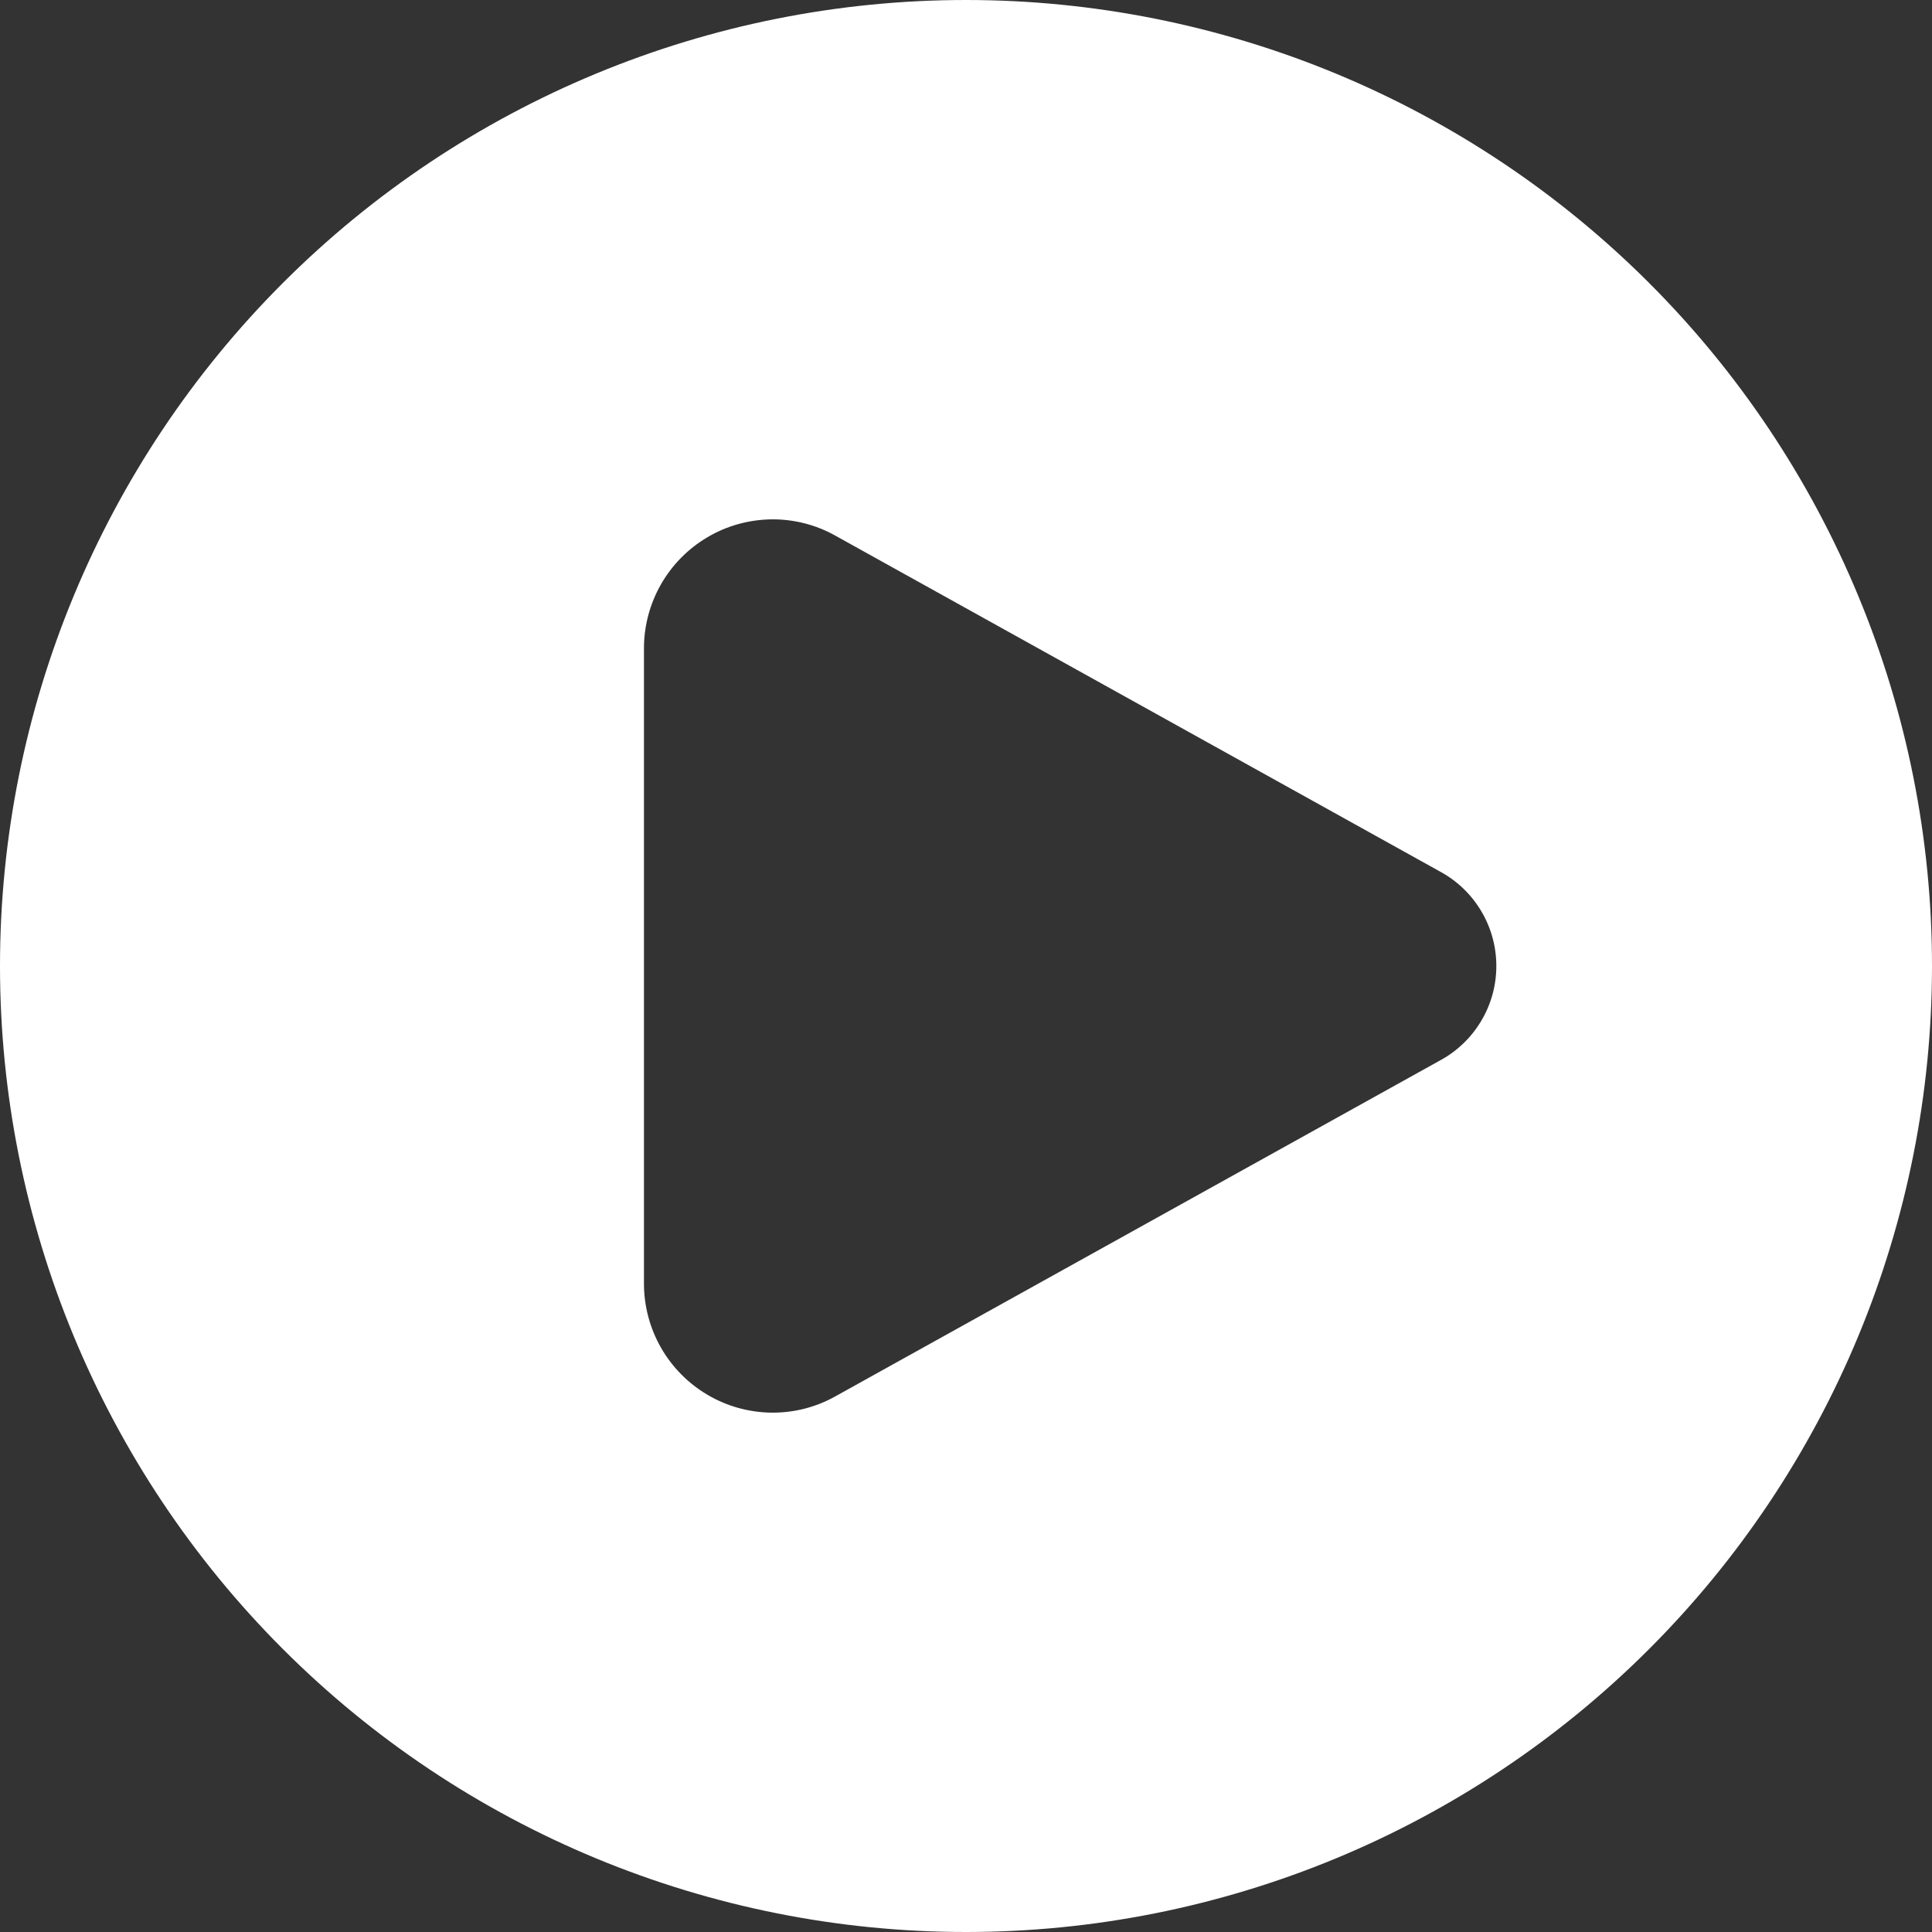 <svg width="16" height="16" viewBox="0 0 16 16" fill="none" xmlns="http://www.w3.org/2000/svg">
<rect x="0" y="0" width="16" height="16" fill="#333333" stroke="none"/>
<path id="Vector" fill-rule="evenodd" clip-rule="evenodd" d="M8 16C9.051 16 10.091 15.793 11.062 15.391C12.032 14.989 12.914 14.4 13.657 13.657C14.4 12.914 14.989 12.032 15.391 11.062C15.793 10.091 16 9.051 16 8C16 6.949 15.793 5.909 15.391 4.939C14.989 3.968 14.4 3.086 13.657 2.343C12.914 1.6 12.032 1.011 11.062 0.609C10.091 0.207 9.051 -1.56548e-08 8 0C5.878 3.16163e-08 3.843 0.843 2.343 2.343C0.843 3.843 0 5.878 0 8C0 10.122 0.843 12.157 2.343 13.657C3.843 15.157 5.878 16 8 16ZM6.918 4.436L11.935 7.223C12.074 7.3 12.189 7.413 12.269 7.549C12.35 7.686 12.392 7.842 12.392 8C12.392 8.158 12.35 8.314 12.269 8.451C12.189 8.587 12.074 8.7 11.935 8.777L6.918 11.564C6.756 11.655 6.573 11.701 6.387 11.699C6.201 11.696 6.019 11.646 5.859 11.551C5.699 11.457 5.566 11.322 5.474 11.161C5.382 11 5.333 10.817 5.333 10.631V5.369C5.333 5.183 5.382 5 5.474 4.839C5.566 4.678 5.699 4.543 5.859 4.449C6.019 4.354 6.201 4.304 6.387 4.301C6.573 4.299 6.756 4.345 6.918 4.436Z" fill="white"/>
</svg>
